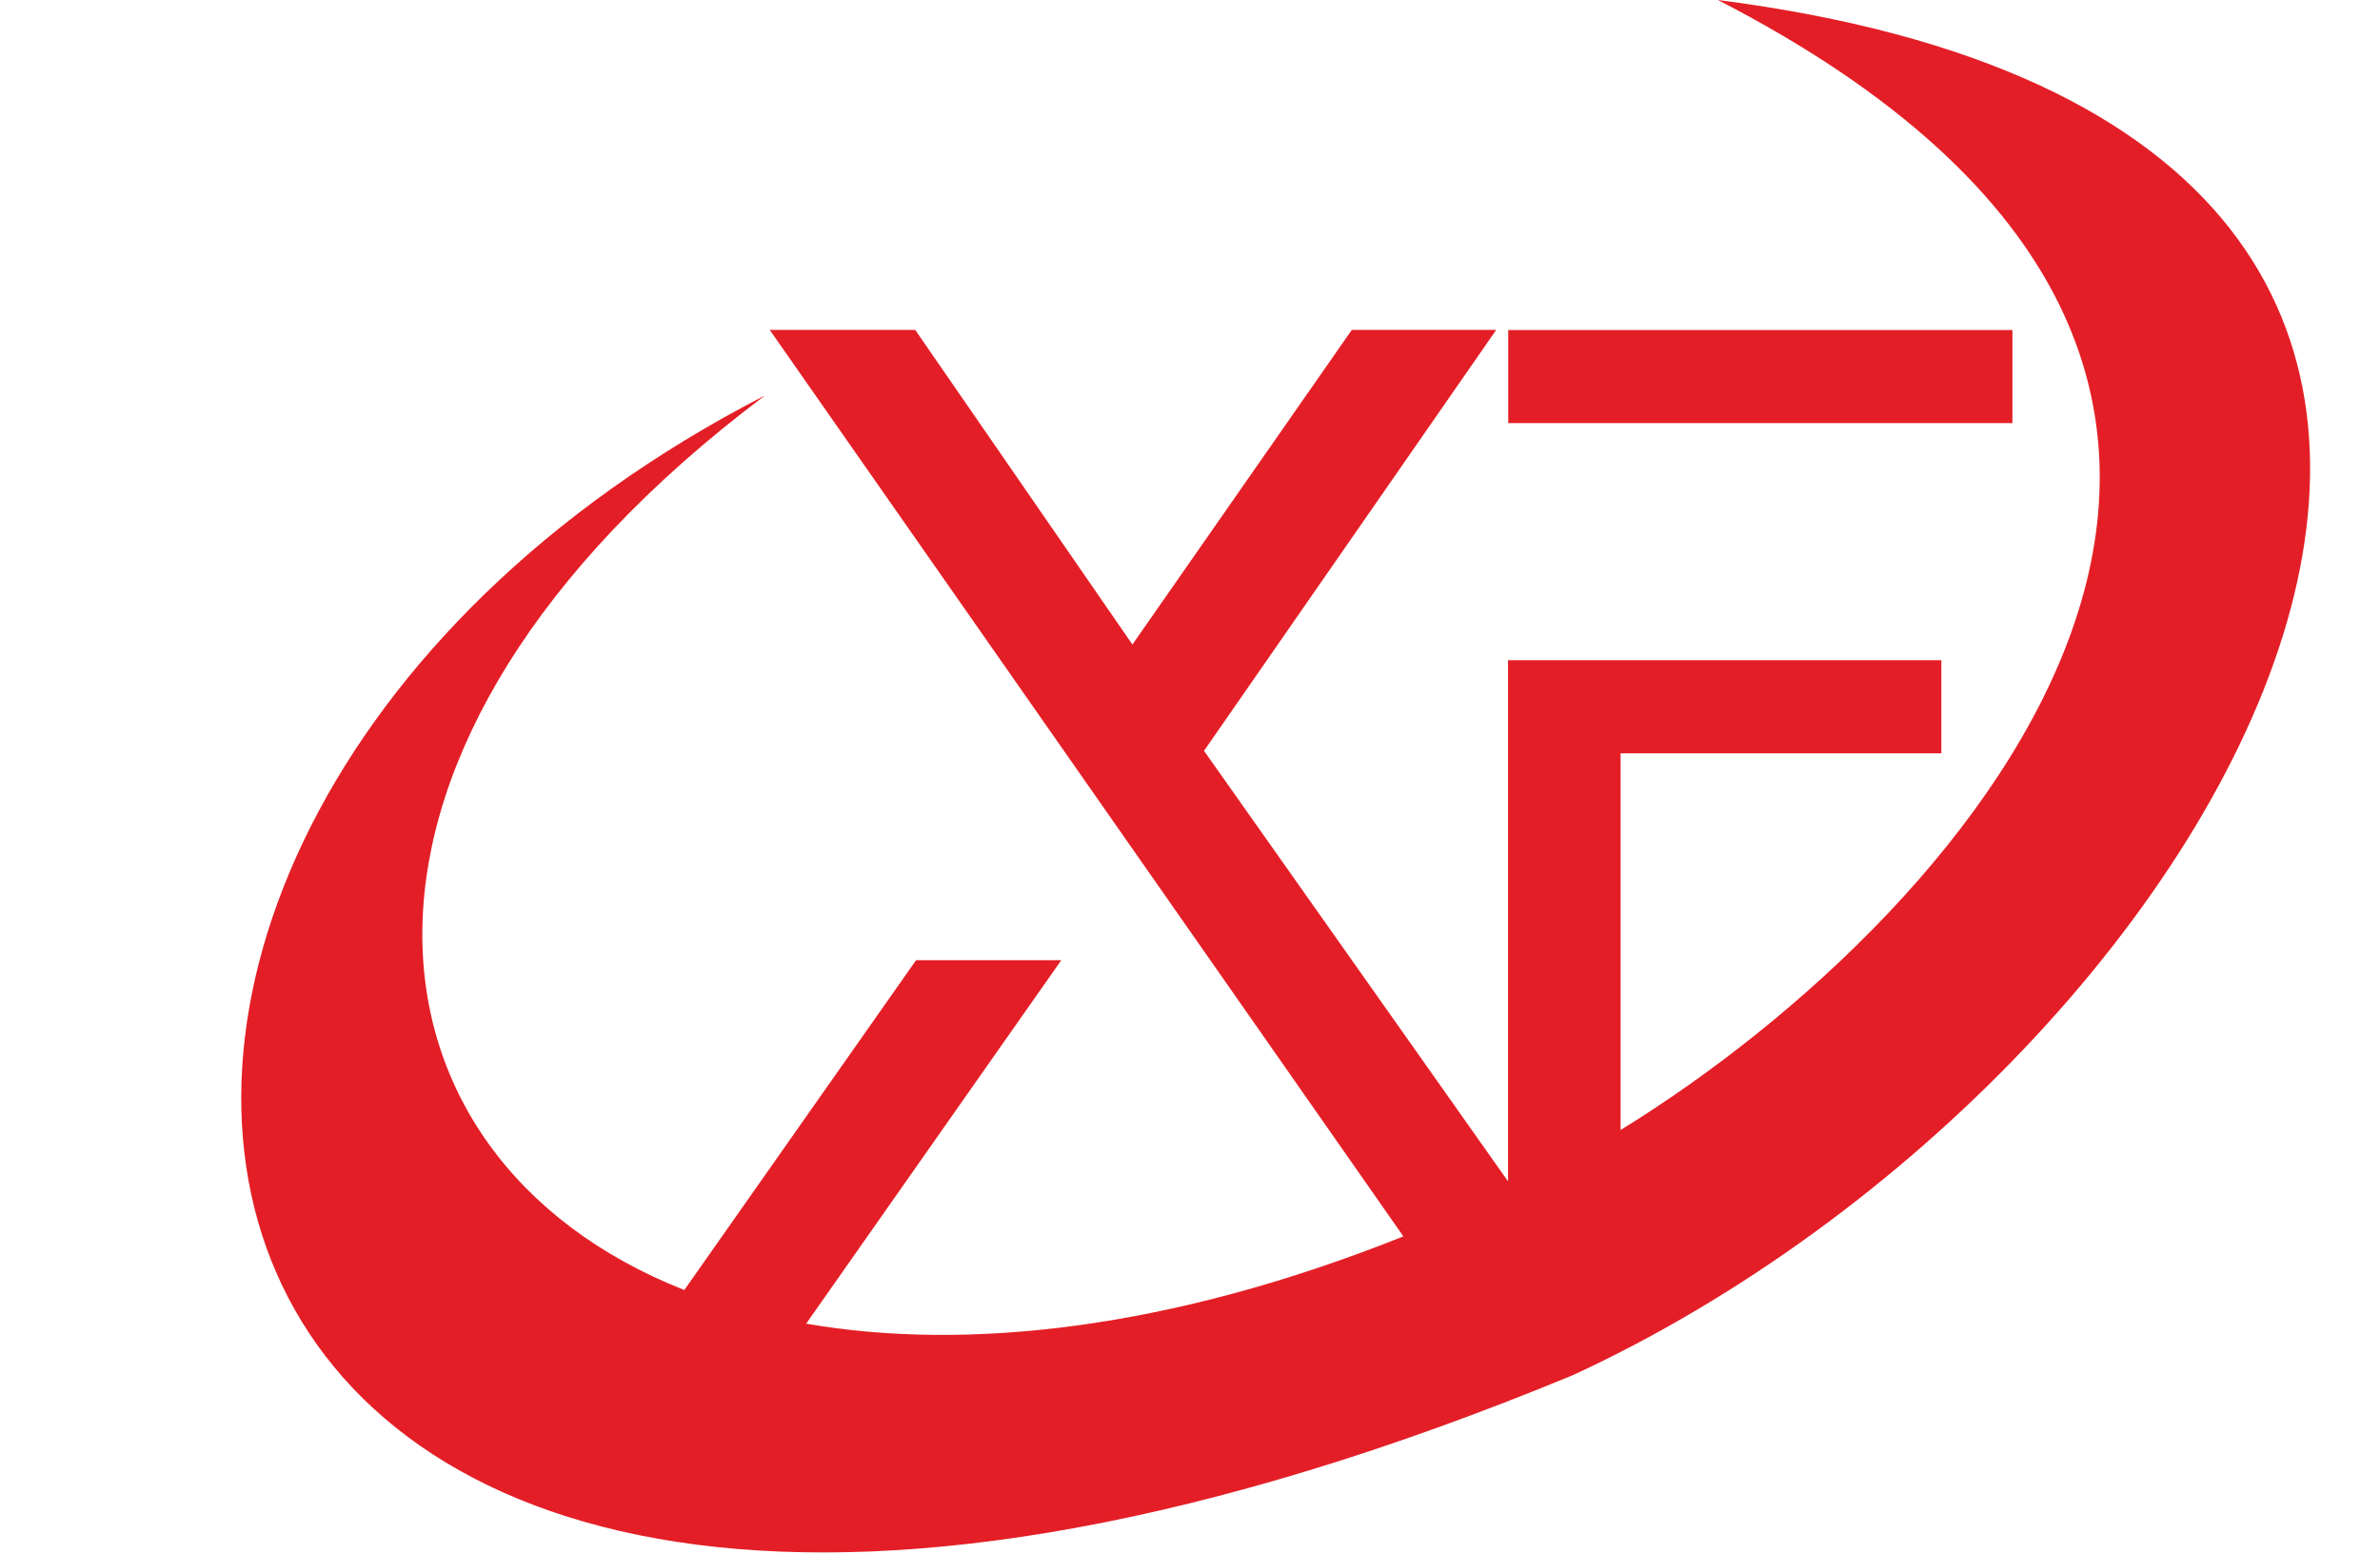 <svg xmlns="http://www.w3.org/2000/svg" width="72" height="47" viewBox="0 0 72 47" fill="none"><path fill-rule="evenodd" clip-rule="evenodd" d="M23.118 11.98C9.065 22.545 10.411 34.963 20.702 39.017L27.713 29.042H32.106L24.388 40.035C29.238 40.876 35.395 40.216 42.455 37.395L23.286 9.979H27.688L34.258 19.494L40.894 9.979H45.263L36.424 22.709L45.621 35.73V19.968H58.73V22.785H49.026V34.178C59.786 27.556 73.904 11.295 51.971 0C83.564 4.051 67.734 32.292 47.584 41.592C2.682 60.148 -3.487 25.679 23.118 11.973V11.98ZM45.627 9.982V12.796H60.88V9.982H45.627Z" fill="#E41E26"></path></svg>